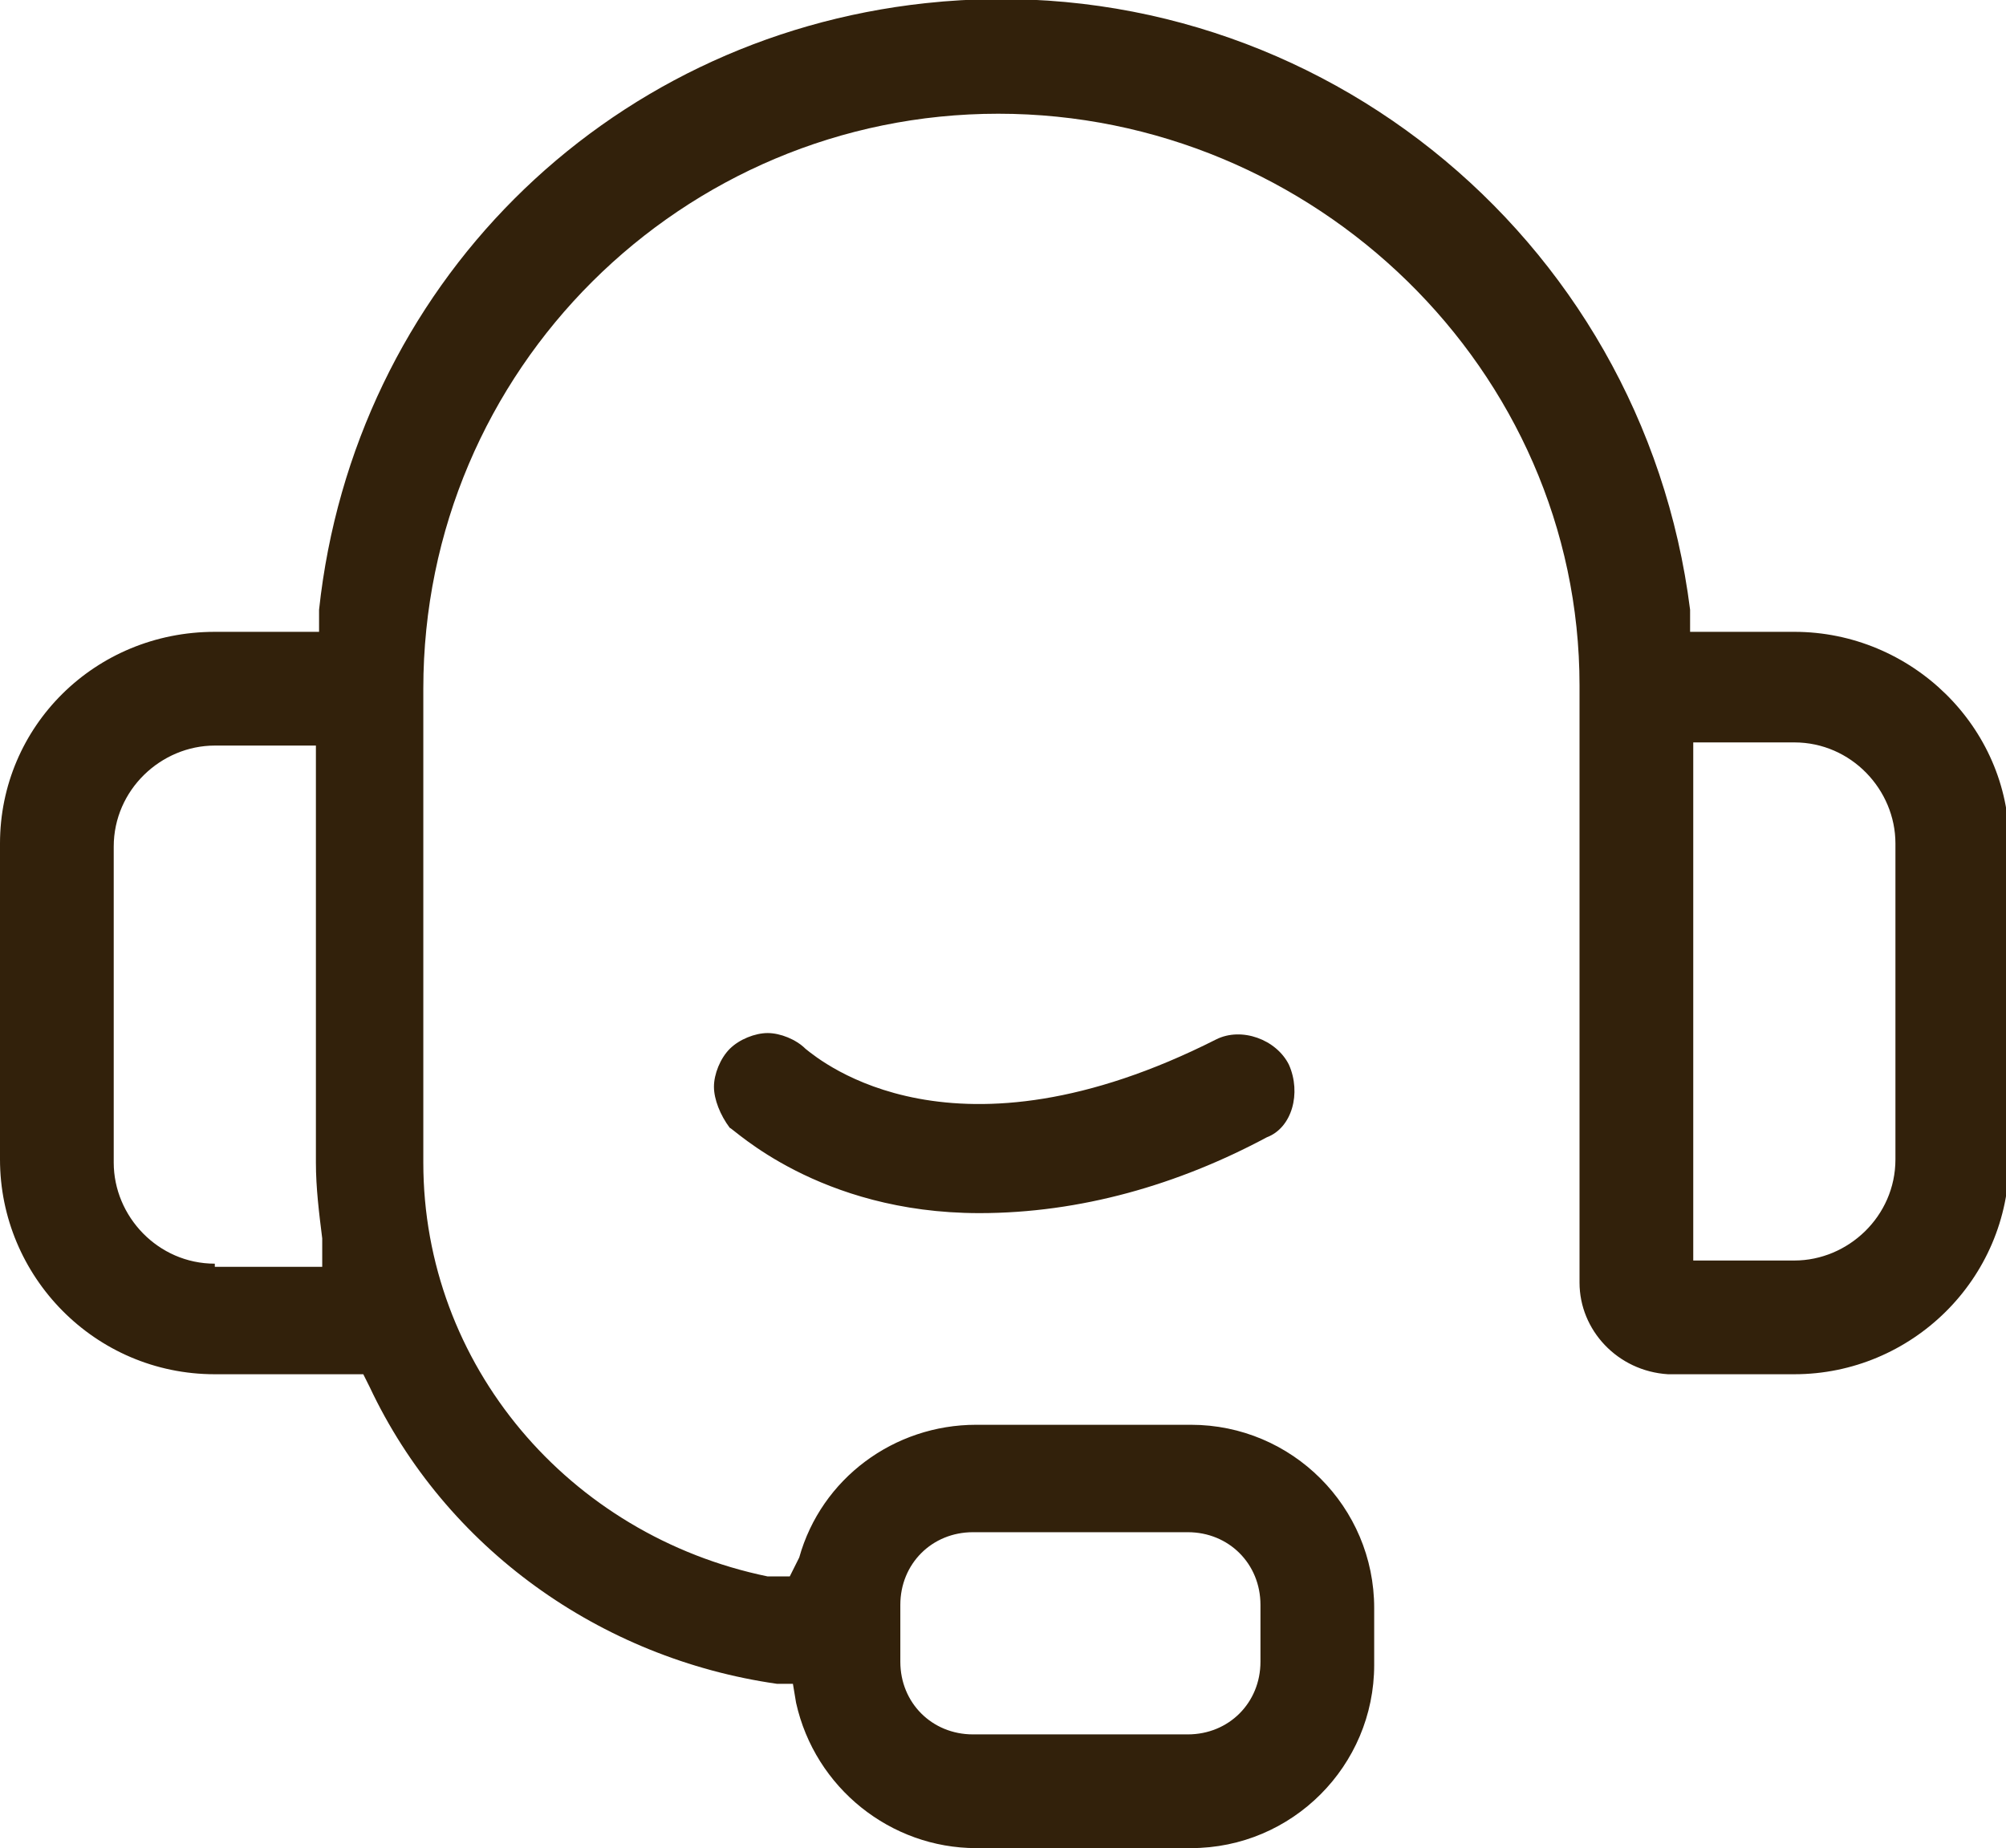 <?xml version="1.0" encoding="UTF-8"?>
<svg xmlns="http://www.w3.org/2000/svg" version="1.1" viewBox="0 0 63.5 58.5">
  <defs>
    <style>
      .cls-1 {
        fill: #32210b;
      }
    </style>
  </defs>
  <!-- Generator: Adobe Illustrator 28.7.3, SVG Export Plug-In . SVG Version: 1.2.0 Build 164)  -->
  <g>
    <g id="a">
      <path class="cls-1" d="M56.8,20h-3.3v-.7C52,7.4,41.3-1.2,29.3.1,19.1,1.2,11.2,9.1,10.1,19.3v.7s-3.3,0-3.3,0c-3.8,0-6.8,3-6.8,6.7v10c0,3.7,3,6.8,6.8,6.8h4.7l.2.4c2.4,5.1,7.3,8.6,12.9,9.4h.5c0,0,.1.6.1.6.6,2.7,3,4.6,5.7,4.6h6.8c3.2,0,5.8-2.6,5.8-5.8v-1.8c0-3.2-2.6-5.8-5.8-5.8h-6.8c-2.6,0-4.9,1.7-5.6,4.2l-.3.6h-.7c-6.3-1.3-10.9-6.7-10.9-13.1v-15C13.4,11.7,21.6,3.6,31.6,3.6s18.4,8.1,18.4,18.1v18.9c0,1.5,1.2,2.8,2.8,2.9h4c3.7,0,6.8-3,6.8-6.8v-10c0-3.7-3.1-6.7-6.8-6.7ZM6.8,40c-1.8,0-3.2-1.5-3.2-3.2v-10c0-1.8,1.5-3.2,3.2-3.2h3.2v13.2c0,.8.1,1.6.2,2.4v.9c.1,0-3.4,0-3.4,0h0ZM28.5,50.8c0-1.3,1-2.3,2.3-2.3h6.8c1.3,0,2.3,1,2.3,2.3v1.8c0,1.3-1,2.3-2.3,2.3h-6.8c-1.3,0-2.3-1-2.3-2.3v-1.8ZM60,36.7c0,1.8-1.5,3.2-3.2,3.2h-3.2v-16.4h3.2c1.8,0,3.2,1.5,3.2,3.2v10ZM40.8,33.7c-.4-.8-1.5-1.2-2.3-.8-8.3,4.2-12.5.7-13,.3-.3-.3-.8-.5-1.2-.5s-.9.2-1.2.5-.5.8-.5,1.2.2.9.5,1.3c.1,0,2.8,2.7,7.9,2.7,3.2,0,6.3-.9,9.1-2.4.8-.3,1.1-1.4.7-2.3Z"/>
    </g>
  </g>
</svg>
